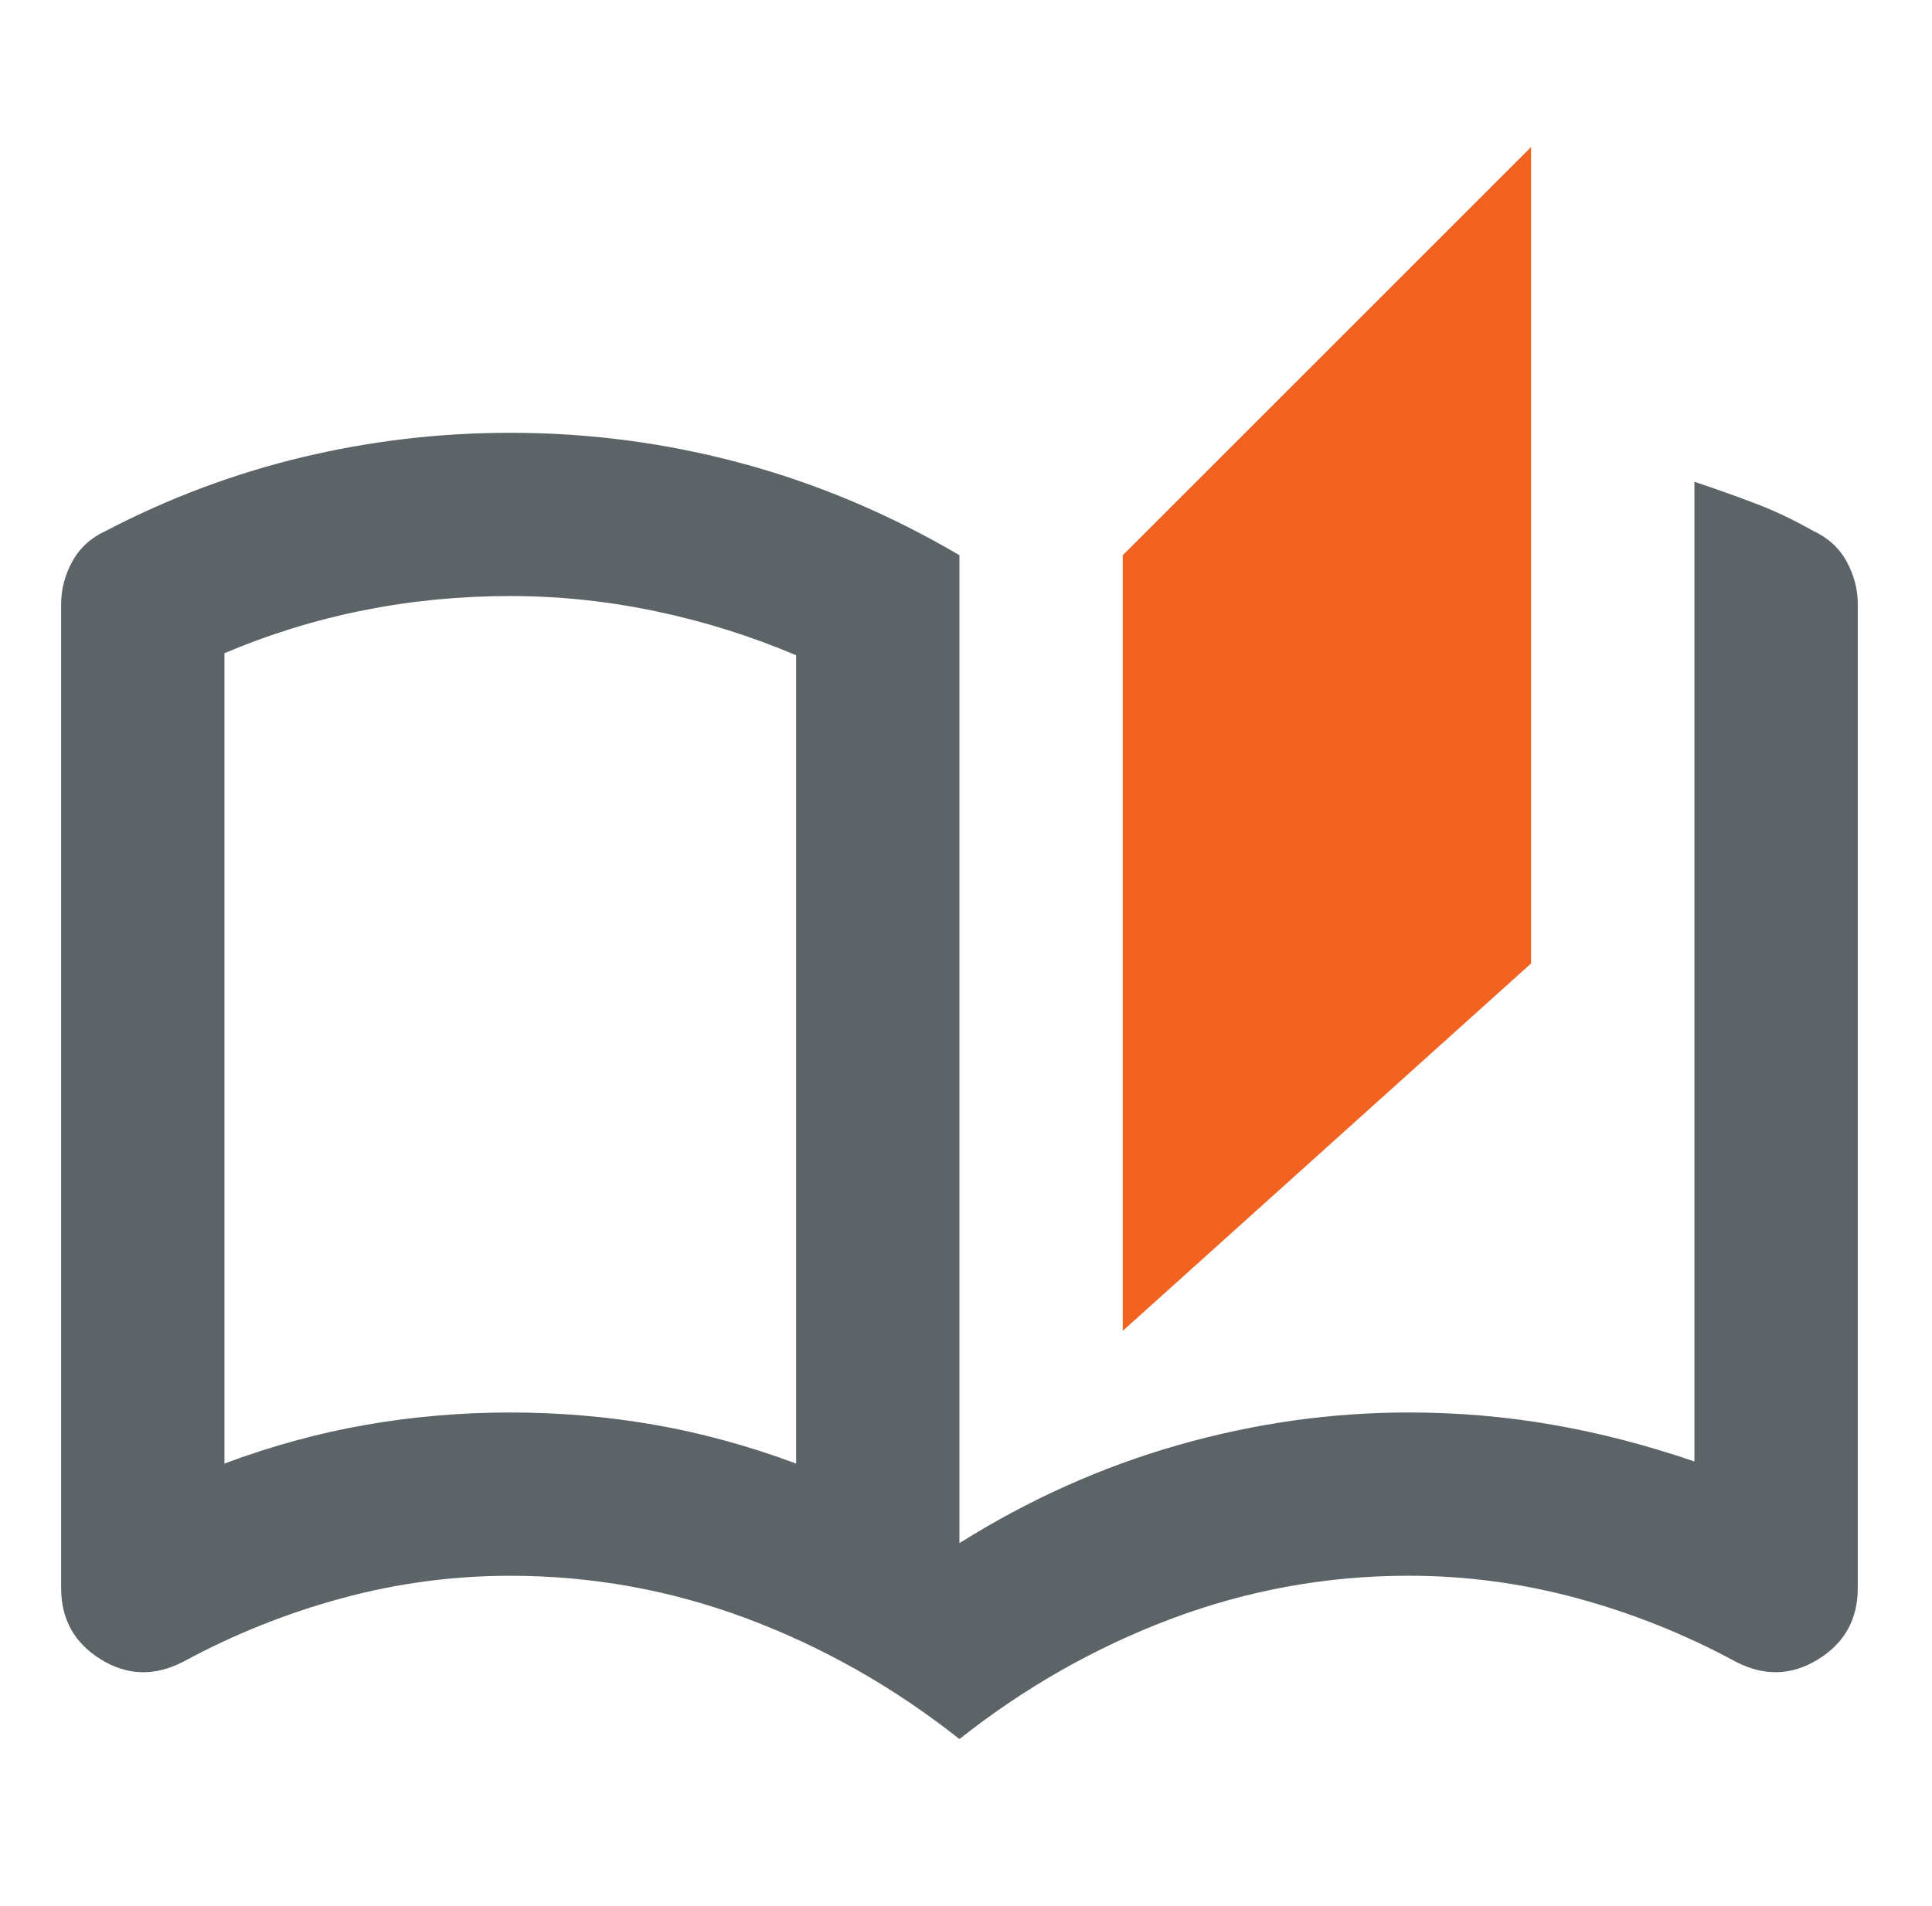 <svg xmlns="http://www.w3.org/2000/svg" xmlns:xlink="http://www.w3.org/1999/xlink" id="Layer_1" x="0px" y="0px" width="75px" height="74px" viewBox="0 0 75 74" xml:space="preserve"><g>	<path fill="#5D6467" d="M37.245,67.528c-2.536-2.008-5.283-3.566-8.242-4.677c-2.959-1.108-6.022-1.664-9.194-1.664   c-2.219,0-4.397,0.291-6.537,0.872c-2.141,0.581-4.188,1.4-6.143,2.457c-1.11,0.581-2.18,0.555-3.21-0.079   c-1.031-0.634-1.546-1.559-1.546-2.774v-38.2c0-0.582,0.145-1.136,0.436-1.665c0.291-0.528,0.728-0.925,1.309-1.189   c2.43-1.268,4.966-2.219,7.607-2.853c2.643-0.634,5.338-0.951,8.084-0.951c3.065,0,6.063,0.396,8.996,1.188s5.746,1.981,8.44,3.566   v38.36c2.694-1.691,5.521-2.959,8.48-3.804c2.959-0.847,5.944-1.269,8.956-1.269c1.902,0,3.765,0.158,5.587,0.476   c1.823,0.316,3.659,0.793,5.509,1.427V18.707c0.793,0.264,1.571,0.542,2.338,0.832c0.767,0.291,1.52,0.647,2.259,1.069   c0.581,0.265,1.017,0.661,1.308,1.189c0.291,0.529,0.437,1.083,0.437,1.665v38.2c0,1.216-0.515,2.141-1.546,2.774   c-1.03,0.634-2.101,0.66-3.209,0.079c-1.955-1.057-4.003-1.876-6.144-2.457c-2.14-0.581-4.318-0.872-6.538-0.872   c-3.171,0-6.234,0.556-9.193,1.664C42.529,63.962,39.782,65.521,37.245,67.528 M30.905,56.829V25.444   c-1.744-0.74-3.554-1.309-5.43-1.705c-1.876-0.396-3.765-0.595-5.667-0.595c-1.955,0-3.856,0.186-5.705,0.556   c-1.85,0.369-3.646,0.925-5.39,1.664v31.465c1.849-0.688,3.685-1.189,5.508-1.506c1.823-0.317,3.686-0.476,5.587-0.476   c1.902,0,3.766,0.158,5.588,0.476C27.219,55.64,29.055,56.142,30.905,56.829 M30.905,56.829V25.444V56.829z"></path>	<polygon fill="#F26321" points="43.585,51.677 43.585,21.56 59.436,5.709 59.436,37.411  "></polygon></g></svg>